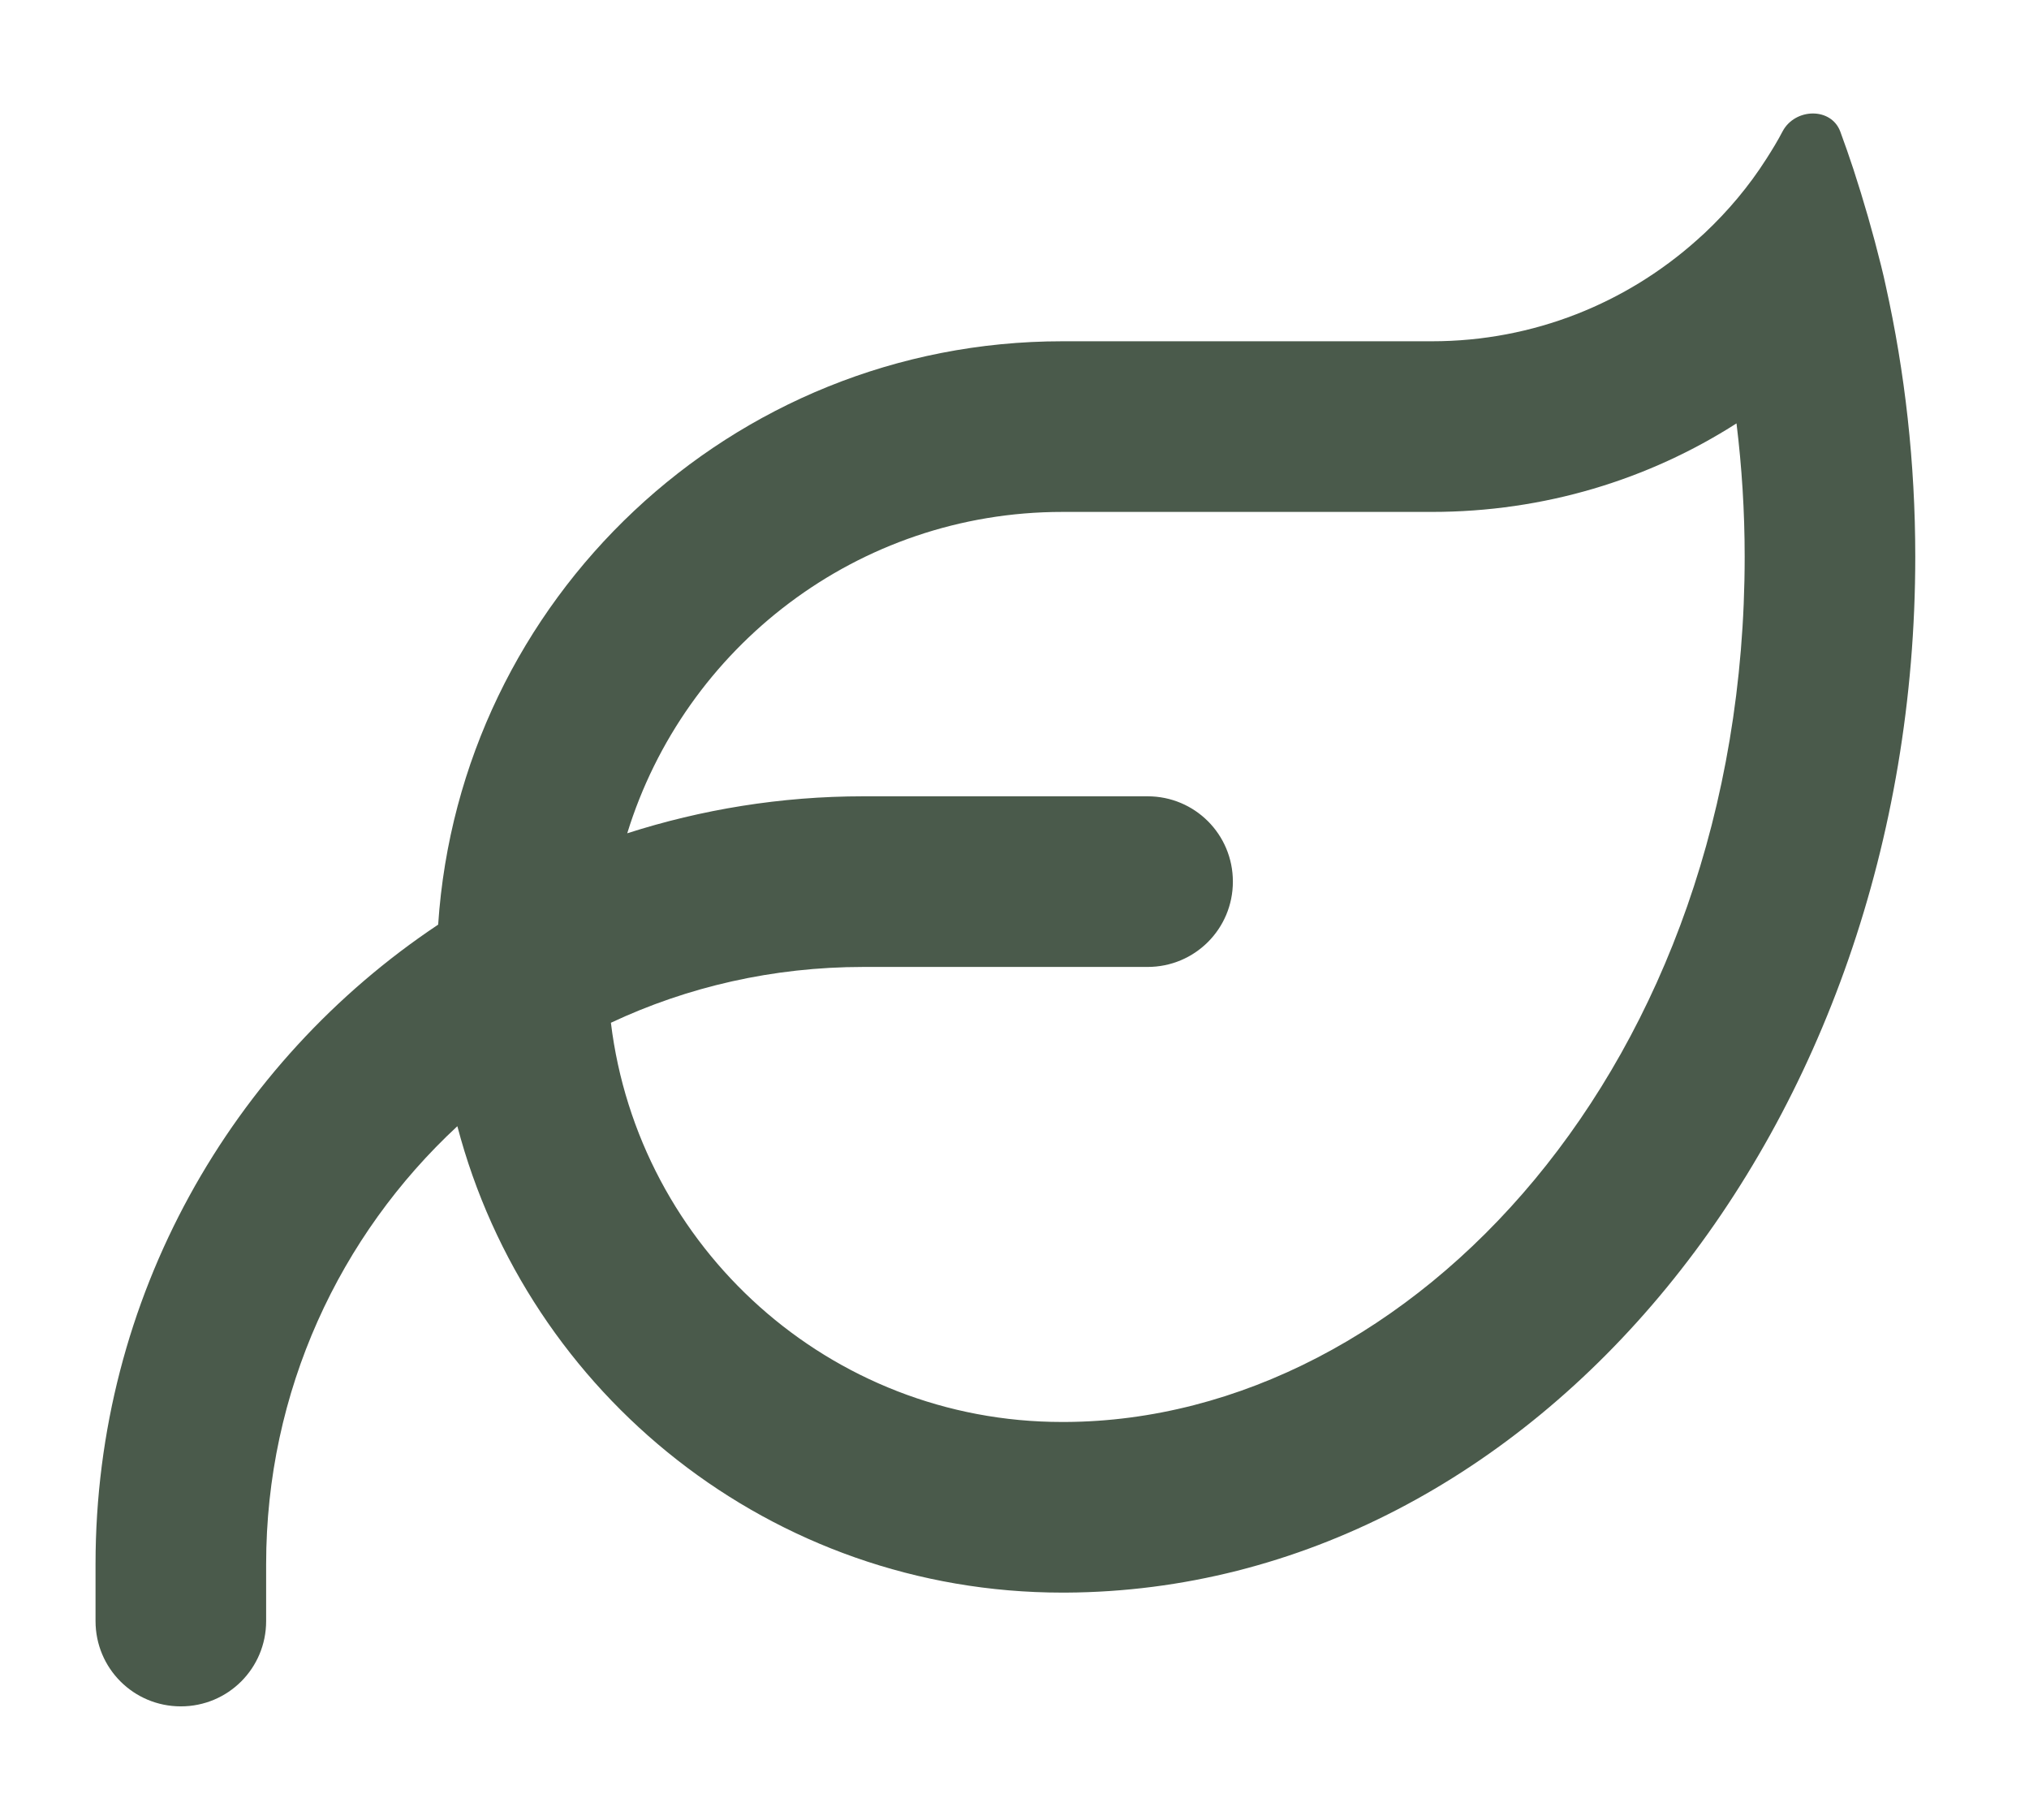 <?xml version="1.0" encoding="utf-8"?>
<!-- Generator: Adobe Illustrator 16.0.0, SVG Export Plug-In . SVG Version: 6.00 Build 0)  -->
<!DOCTYPE svg PUBLIC "-//W3C//DTD SVG 1.1//EN" "http://www.w3.org/Graphics/SVG/1.1/DTD/svg11.dtd">
<svg version="1.1" id="Capa_1" xmlns="http://www.w3.org/2000/svg" xmlns:xlink="http://www.w3.org/1999/xlink" x="0px" y="0px"
	 width="223px" height="200px" viewBox="89.5 0 223 200" enable-background="new 89.5 0 223 200" xml:space="preserve">
<path fill="#4A5A4B" d="M158.438,91.563c8.164-2.617,16.875-4.063,25.938-4.063h31.25c5.195,0,9.375,4.18,9.375,9.375
	s-4.18,9.375-9.375,9.375h-31.25c-9.922,0-19.336,2.188-27.734,6.133c3.008,24.727,24.063,43.867,49.57,43.867h0.039h0.313h0.039
	c38.008-0.195,74.648-39.18,74.648-95.078c0-5-0.313-9.883-0.898-14.648c-9.648,6.172-21.133,9.727-33.477,9.727H206.25
	C183.75,56.25,164.727,71.133,158.438,91.563z M137.656,101.602C140.039,65.82,169.844,37.5,206.25,37.5h40.625
	c11.211,0,21.406-4.219,29.141-11.133c0.273-0.234,0.547-0.508,0.82-0.742c2.578-2.422,4.883-5.156,6.797-8.164
	c0.625-0.977,1.25-1.992,1.797-3.047c1.367-2.539,5.313-2.656,6.328,0.039c0.508,1.367,0.977,2.734,1.445,4.141
	c1.133,3.477,2.148,6.992,3.047,10.625c0.195,0.742,0.352,1.484,0.508,2.188C298.867,40.898,300,50.859,300,61.172
	c0,62.695-41.758,113.555-93.359,113.828h-0.391c-31.914,0-58.75-21.758-66.484-51.25c-12.93,11.992-21.016,29.102-21.016,48.125
	v6.25c0,5.195-4.18,9.375-9.375,9.375S100,183.32,100,178.125v-6.25C100,142.539,114.961,116.719,137.656,101.602z"/>
</svg>

